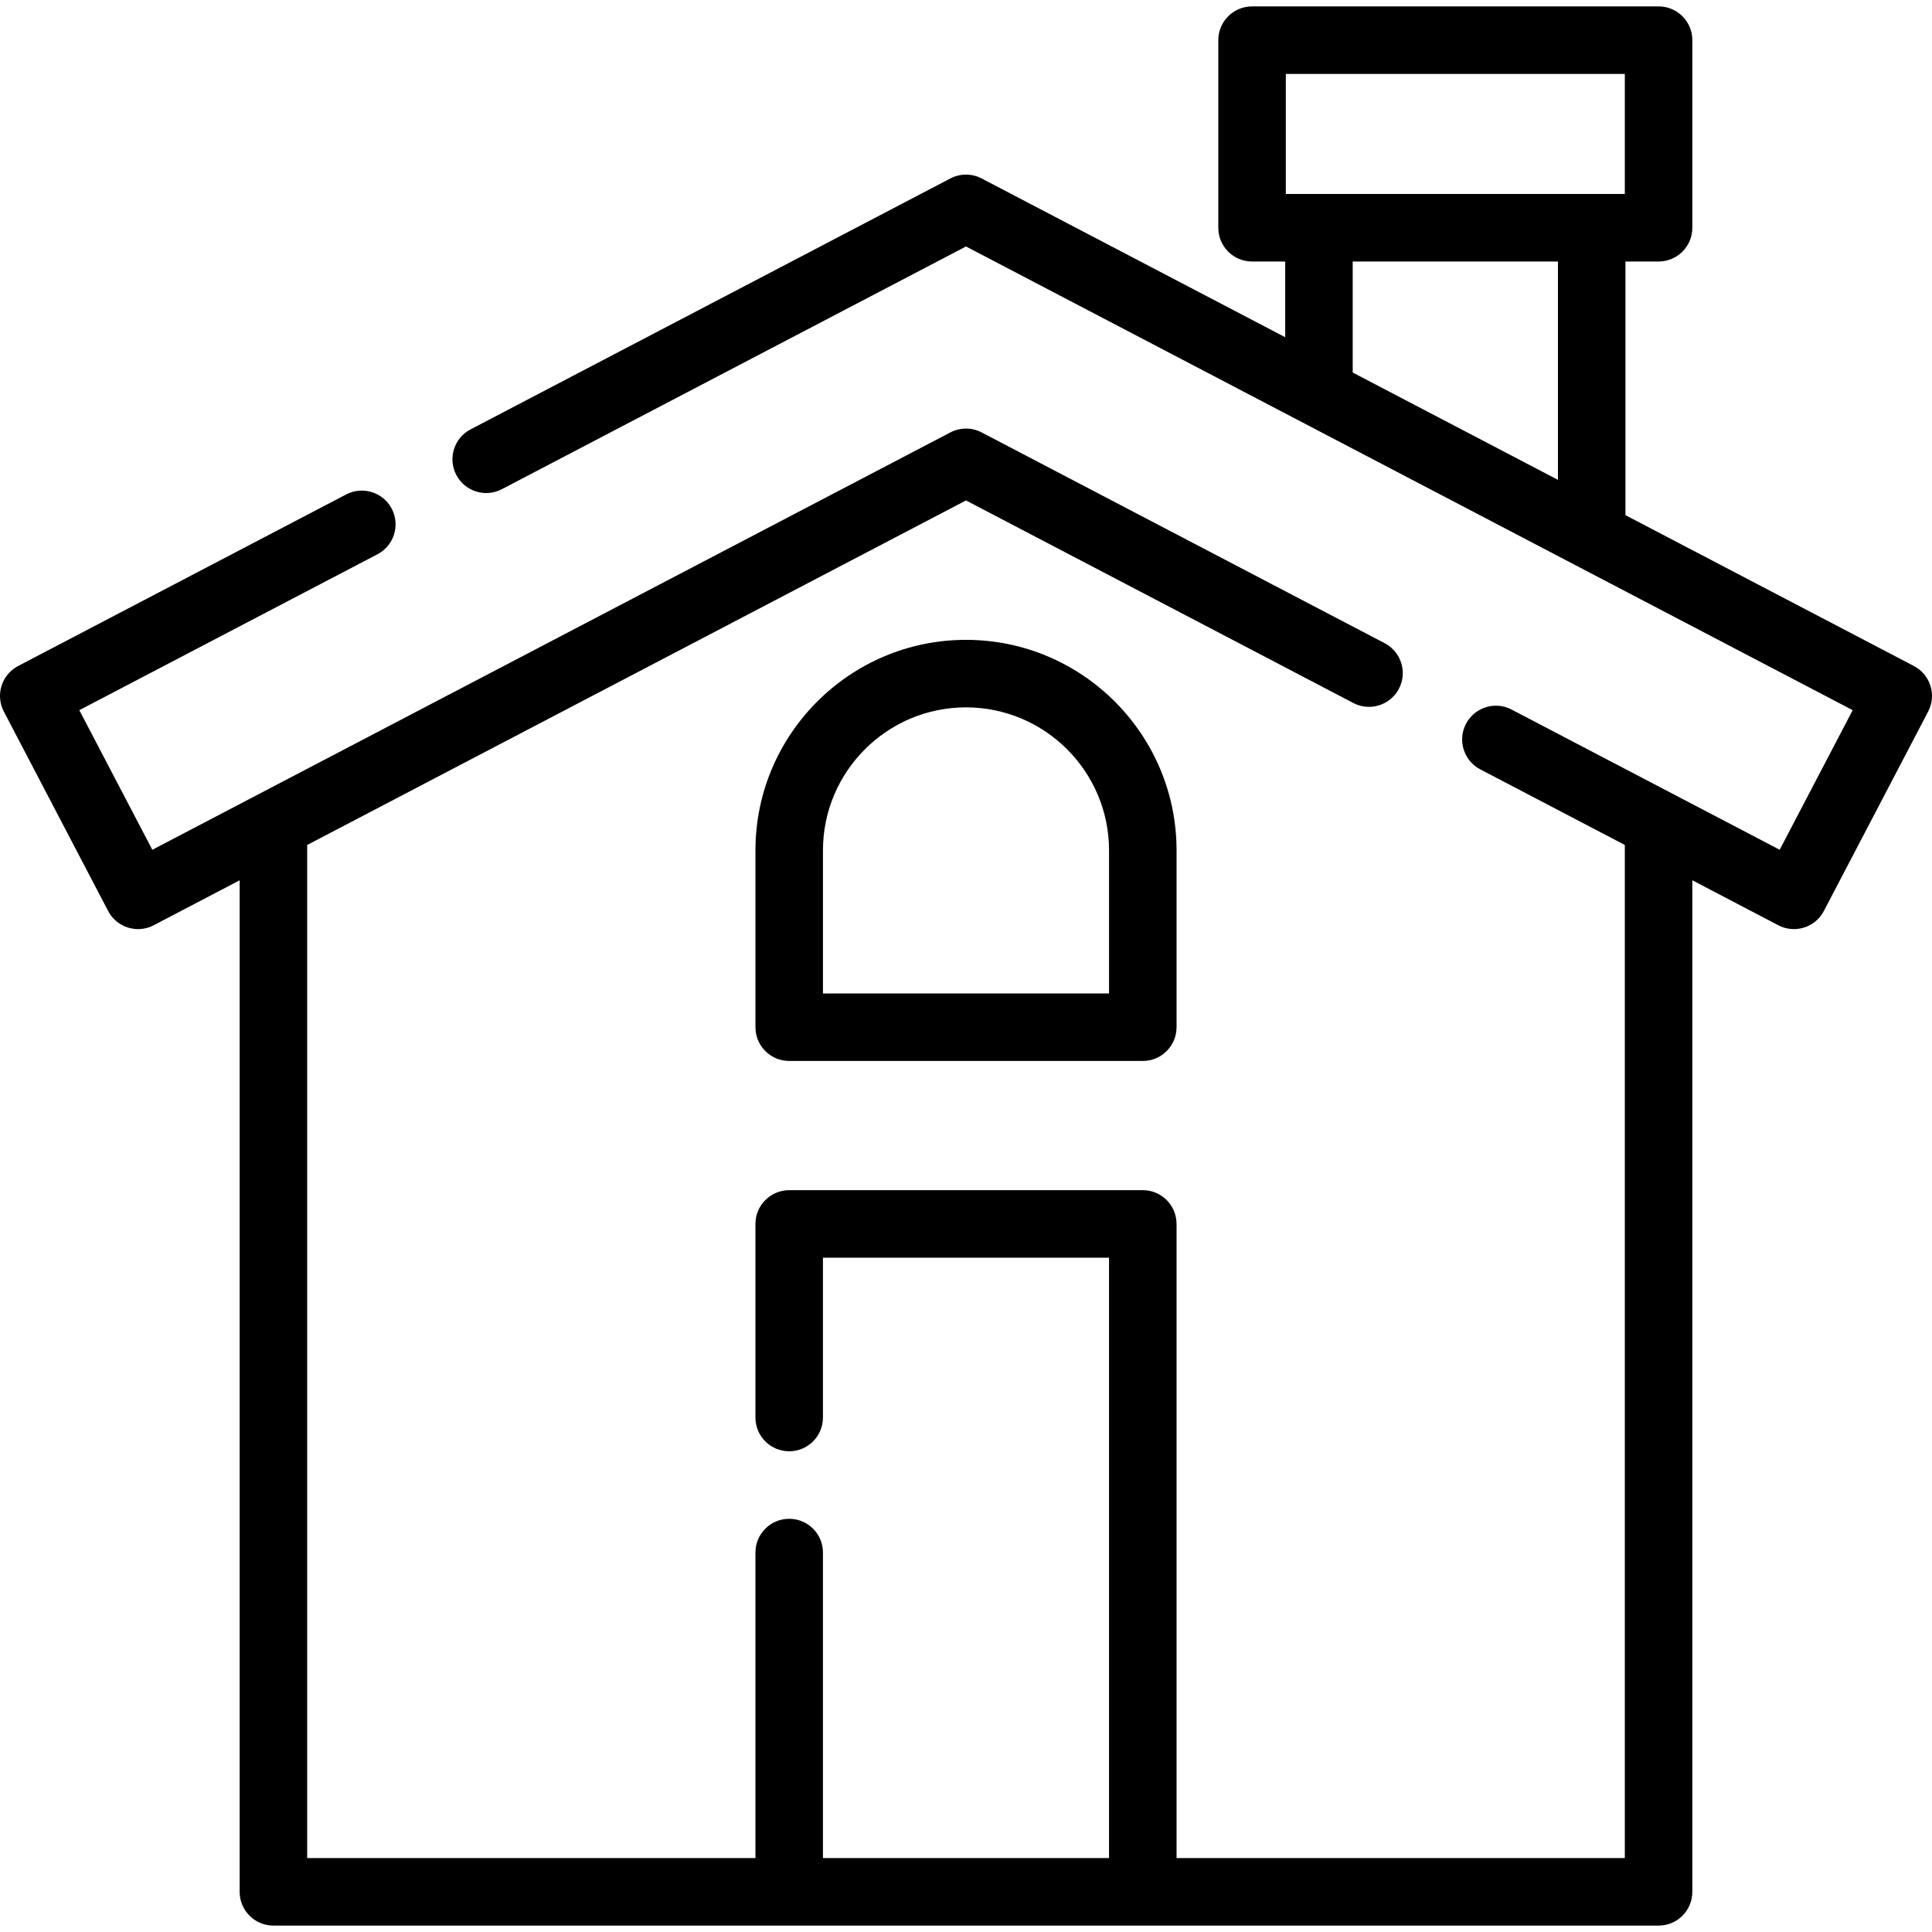 <?xml version="1.0" encoding="iso-8859-1"?>
<!-- Uploaded to: SVG Repo, www.svgrepo.com, Generator: SVG Repo Mixer Tools -->
<svg fill="#000000" height="800px" width="800px" version="1.1" id="Layer_1" xmlns="http://www.w3.org/2000/svg" xmlns:xlink="http://www.w3.org/1999/xlink" 
	 viewBox="0 0 512.001 512.001" xml:space="preserve">
<g>
	<g>
		<path d="M256.002,169.567c-30.768,0-55.801,25.032-55.801,55.8v46.854c0,4.942,4.004,8.946,8.946,8.946h93.709
			c4.942,0,8.946-4.004,8.946-8.946v-46.854C311.802,194.598,286.77,169.567,256.002,169.567z M293.909,263.274h-75.817v-37.908
			c0-20.902,17.006-37.908,37.908-37.908s37.909,17.006,37.909,37.908V263.274z"/>
	</g>
</g>
<g>
	<g>
		<path d="M511.592,181.75c-0.71-2.263-2.289-4.153-4.392-5.253l-76.438-39.975V69.302h8.779c4.942,0,8.946-4.004,8.946-8.946
			V10.642c0-4.942-4.004-8.946-8.946-8.946H331.81c-4.942,0-8.946,4.004-8.946,8.946v49.714c0,4.942,4.004,8.946,8.946,8.946h8.78
			v20.064l-80.443-42.071c-2.598-1.359-5.693-1.359-8.291,0l-127.153,66.497c-4.379,2.29-6.071,7.695-3.782,12.073
			c2.291,4.379,7.699,6.069,12.073,3.782l123.007-64.329l234.981,122.885l-19.347,36.994l-27.947-14.615l-43.113-22.546
			c-4.374-2.287-9.782-0.596-12.073,3.782c-2.289,4.379-0.596,9.783,3.782,12.073l38.312,20.036v268.484H311.799V324.357
			c0-4.942-4.004-8.946-8.946-8.946h-93.709c-4.942,0-8.946,4.004-8.946,8.946v51.302c0,4.942,4.004,8.946,8.946,8.946
			s8.946-4.004,8.946-8.946v-42.356h75.817v159.111h-75.817v-80.972c0-4.942-4.004-8.946-8.946-8.946s-8.946,4.004-8.946,8.946
			v80.972H81.405V223.93l174.596-91.309l102.657,53.687c3.749,1.962,8.243,0.994,10.897-2.07c0.058-0.068,0.123-0.13,0.18-0.199
			c0.03-0.036,0.055-0.076,0.083-0.113c0.155-0.197,0.308-0.398,0.448-0.611c0.166-0.253,0.322-0.515,0.465-0.79
			c2.289-4.379,0.596-9.783-3.782-12.073l-106.803-55.856c-2.598-1.359-5.693-1.359-8.291,0L40.367,225.199L21.02,188.205
			l79.011-41.32c4.379-2.29,6.071-7.695,3.782-12.073c-2.291-4.379-7.699-6.069-12.073-3.782l-86.94,45.468
			c-2.103,1.1-3.682,2.99-4.392,5.253c-0.71,2.264-0.489,4.717,0.611,6.82l27.639,52.849c1.597,3.055,4.71,4.802,7.933,4.802
			c1.398,0,2.815-0.328,4.139-1.02l22.782-11.915v268.072c0,4.942,4.004,8.946,8.946,8.946h367.084c4.942,0,8.946-4.004,8.946-8.946
			V233.286l22.782,11.915c1.323,0.692,2.741,1.02,4.139,1.02c3.223,0,6.337-1.749,7.933-4.802l27.639-52.849
			C512.081,186.467,512.302,184.014,511.592,181.75z M412.871,127.165l-54.389-28.443v-29.42h54.389V127.165z M430.596,51.411
			h-89.839V19.588h89.839V51.411z"/>
	</g>
</g>
</svg>
